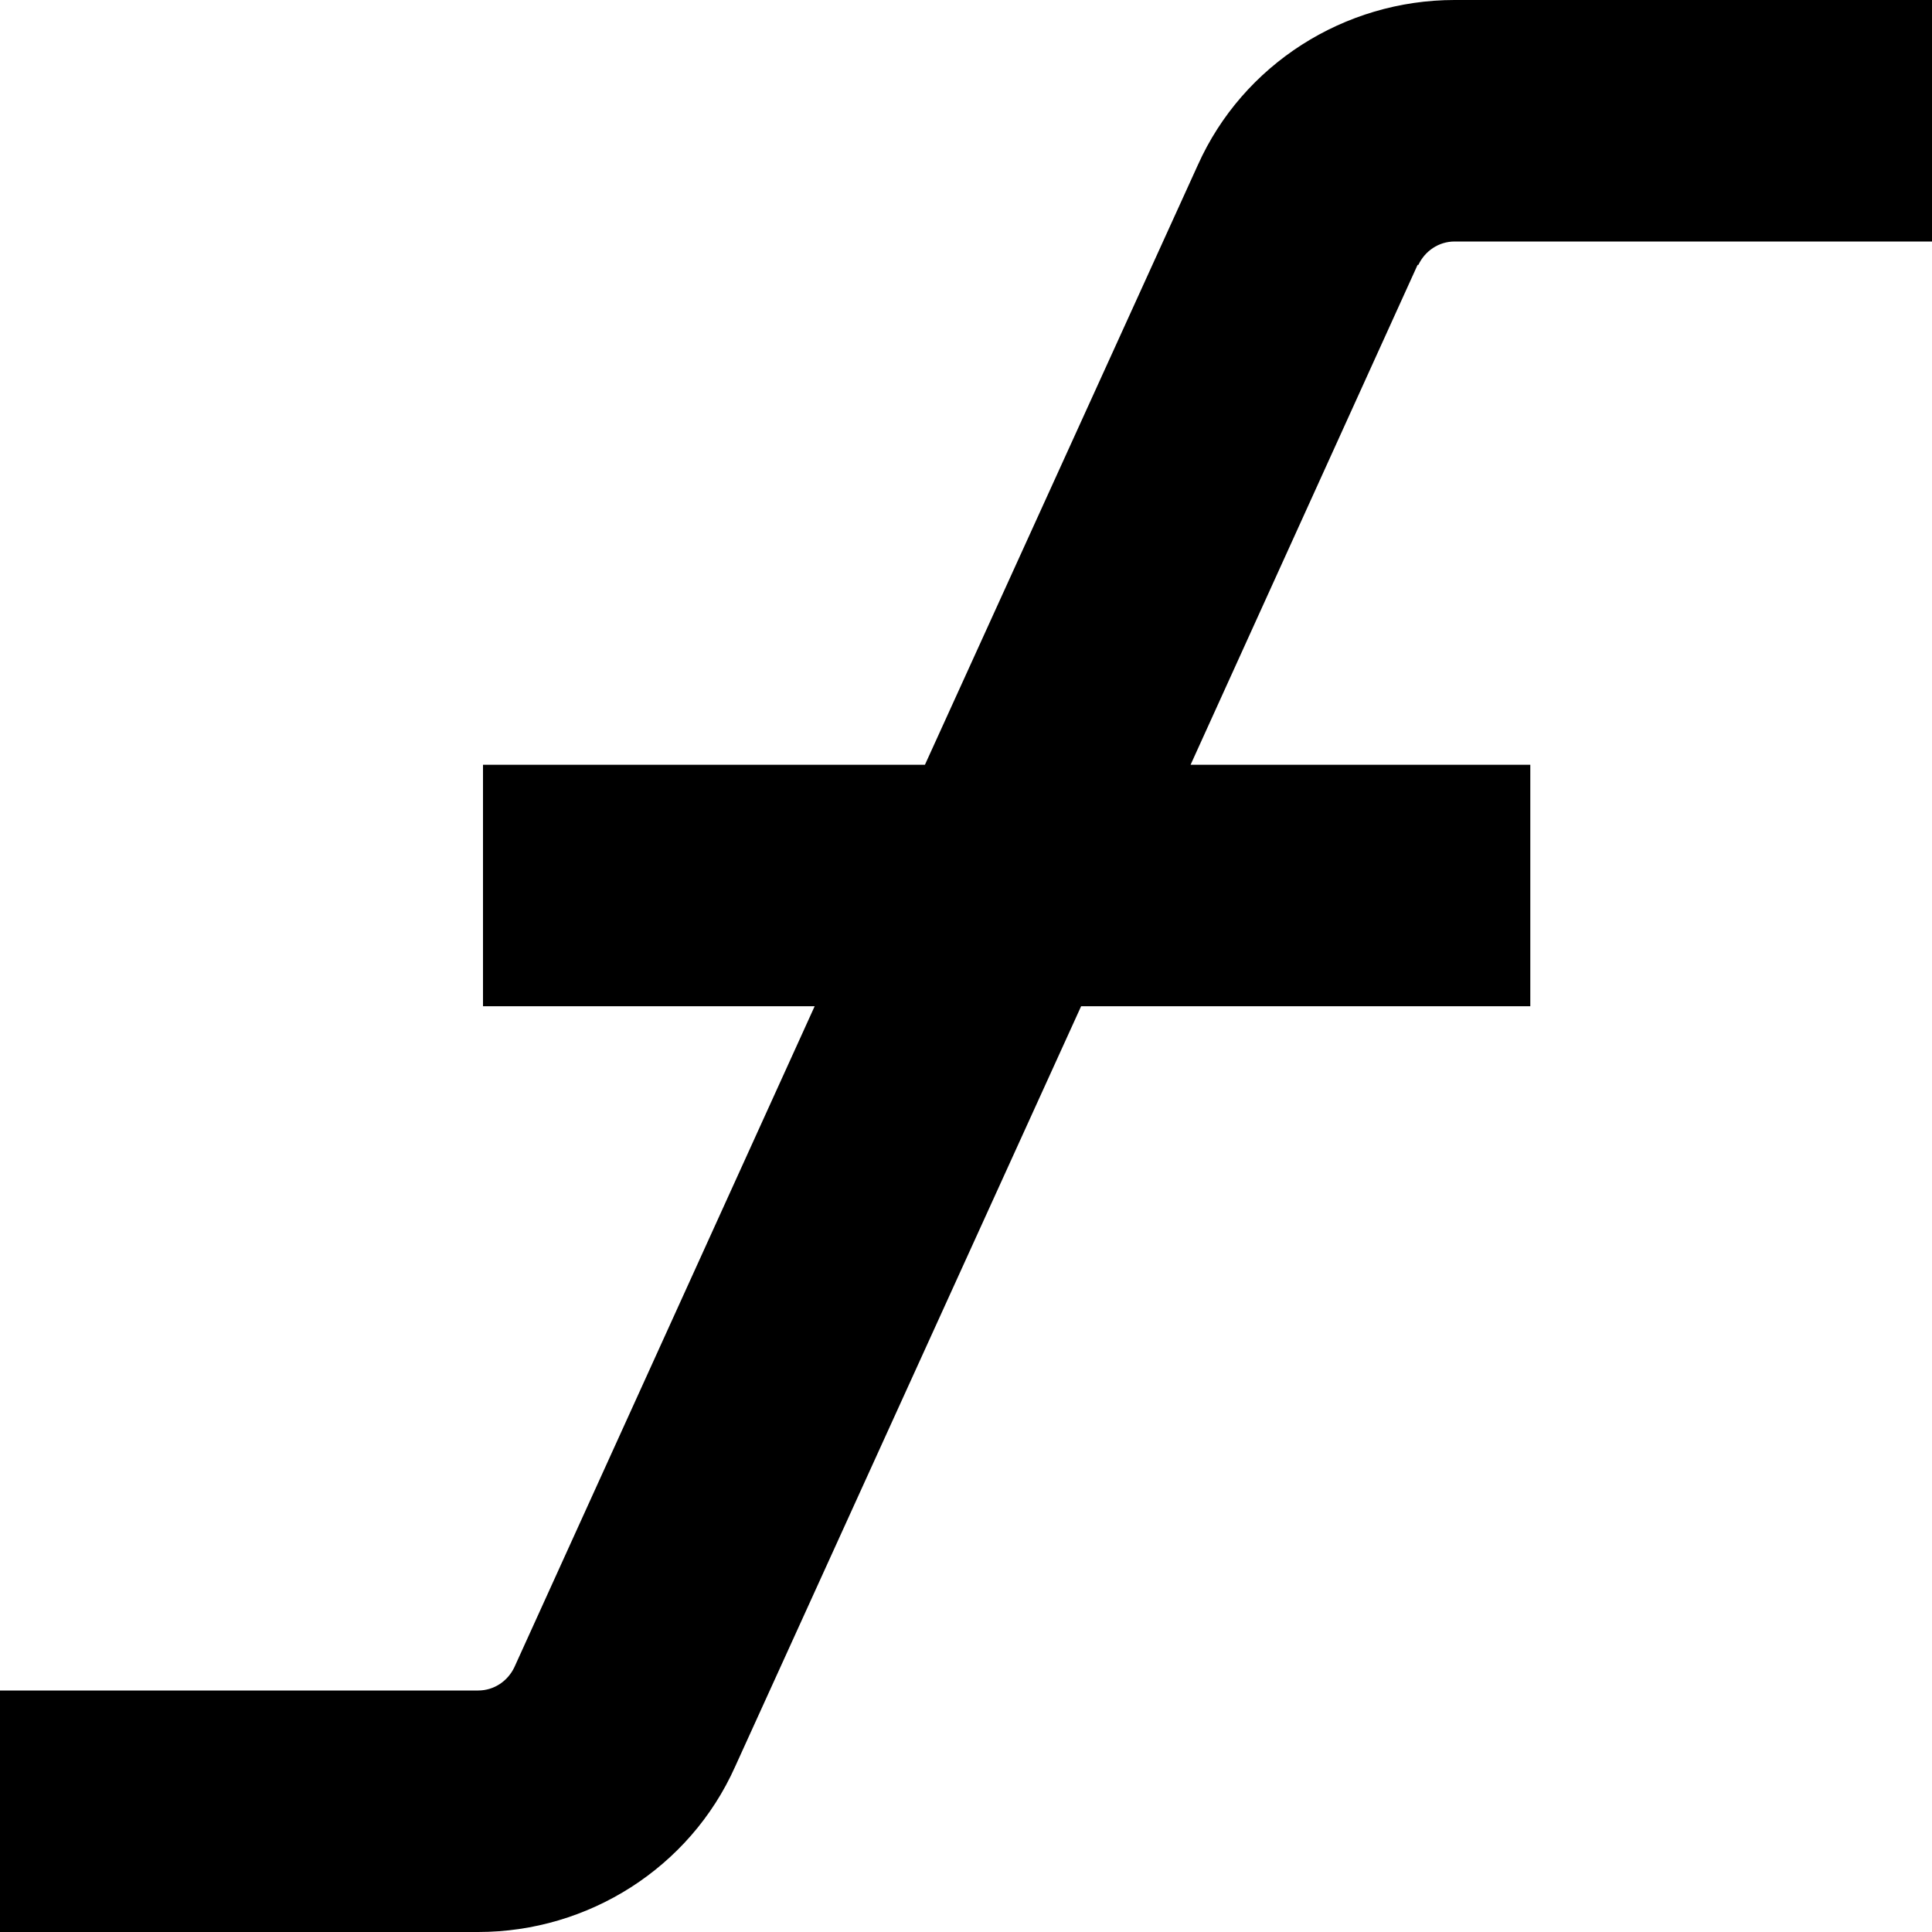 <?xml version="1.0" encoding="UTF-8"?>
<svg xmlns="http://www.w3.org/2000/svg" id="Layer_1" data-name="Layer 1" viewBox="0 0 24 24" width="512" height="512"><path d="M17.61,3.29l-2.82,6.21h4.22v3h-5.58l-4.3,9.45c-.56,1.25-1.82,2.05-3.19,2.05H0v-3H5.94c.2,0,.37-.12,.45-.29l3.73-8.21H6v-3h5.49l3.39-7.45c.56-1.25,1.82-2.05,3.19-2.05h5.94V3h-5.94c-.2,0-.37,.12-.45,.29Z"/></svg>
